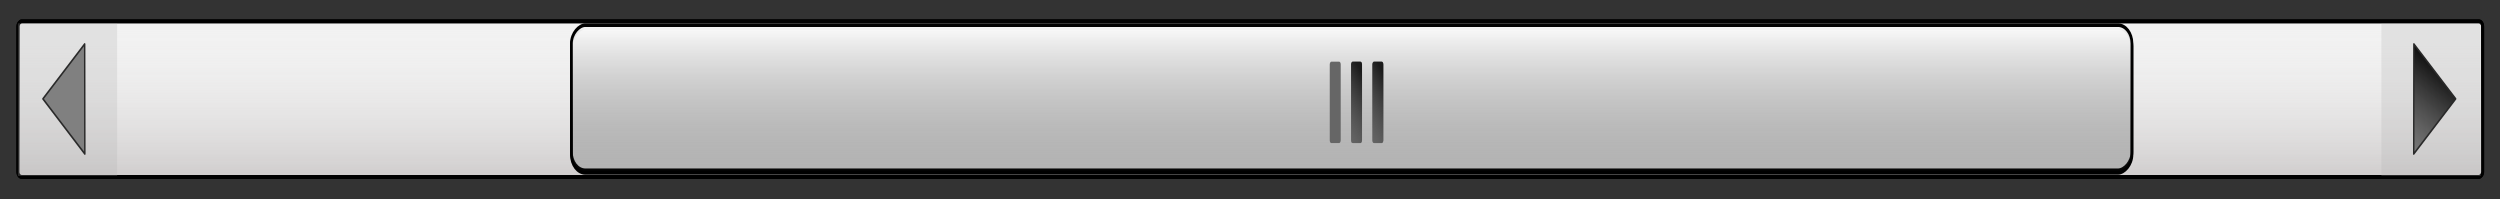 <?xml version="1.0" encoding="UTF-8" standalone="no"?>
<!-- Created with Inkscape (http://www.inkscape.org/) -->
<svg
    xmlns:inkscape="http://www.inkscape.org/namespaces/inkscape"
    xmlns:rdf="http://www.w3.org/1999/02/22-rdf-syntax-ns#"
    xmlns="http://www.w3.org/2000/svg"
    xmlns:sodipodi="http://sodipodi.sourceforge.net/DTD/sodipodi-0.dtd"
    xmlns:cc="http://creativecommons.org/ns#"
    xmlns:xlink="http://www.w3.org/1999/xlink"
    xmlns:dc="http://purl.org/dc/elements/1.1/"
    xmlns:svg="http://www.w3.org/2000/svg"
    xmlns:ns1="http://sozi.baierouge.fr"
    id="svg2"
    sodipodi:docname="barra de scroll.svg"
    inkscape:export-filename="C:\Users\dell\Documents\universitario\deseño aplicado\tabProf.png"
    viewBox="0 0 182.24 14.517"
    inkscape:export-xdpi="180"
    version="1.1"
    inkscape:export-ydpi="180"
    inkscape:version="0.48.0 r9654"
  >
  <rect x="0" y="0" width="182.24" height="14.517" fill="#333333" stroke="none"/>
  <defs
      id="defs4"
    >
    <linearGradient
        id="linearGradient6024"
        inkscape:collect="always"
      >
      <stop
          id="stop6026"
          style="stop-color:#000000"
          offset="0"
      />
      <stop
          id="stop6028"
          style="stop-color:#333333;stop-opacity:0"
          offset="1"
      />
    </linearGradient
    >
    <linearGradient
        id="linearGradient5973"
        inkscape:collect="always"
      >
      <stop
          id="stop5975"
          style="stop-color:#000000;stop-opacity:.739"
          offset="0"
      />
      <stop
          id="stop5977"
          style="stop-color:#666666;stop-opacity:.358"
          offset="1"
      />
    </linearGradient
    >
    <linearGradient
        id="linearGradient7609"
        y2="398.61"
        gradientUnits="userSpaceOnUse"
        x2="431.53"
        y1="398.61"
        x1="414.89"
        inkscape:collect="always"
      >
      <stop
          id="stop6071"
          style="stop-color:#f2f2f2;stop-opacity:0"
          offset="0"
      />
      <stop
          id="stop6073"
          style="stop-color:#cfcccc"
          offset="1"
      />
    </linearGradient
    >
    <linearGradient
        id="linearGradient7611"
        y2="240.47"
        xlink:href="#linearGradient6024"
        gradientUnits="userSpaceOnUse"
        x2="429.29"
        y1="234.28"
        x1="419.59"
        inkscape:collect="always"
    />
    <linearGradient
        id="linearGradient7615"
        y2="391.71"
        gradientUnits="userSpaceOnUse"
        x2="430.81"
        gradientTransform="matrix(1.037 0 0 1 -15.82 0)"
        y1="391.71"
        x1="415.59"
        inkscape:collect="always"
      >
      <stop
          id="stop5951"
          style="stop-color:#ffffff"
          offset="0"
      />
      <stop
          id="stop5953"
          style="stop-color:#b3b3b3;stop-opacity:0"
          offset="1"
      />
    </linearGradient
    >
    <linearGradient
        id="linearGradient7617"
        y2="390.78"
        xlink:href="#linearGradient5973"
        gradientUnits="userSpaceOnUse"
        x2="426.96"
        y1="385.98"
        x1="421.88"
        inkscape:collect="always"
    />
  </defs
  >
  <sodipodi:namedview
      id="base"
      fit-margin-left="1.4"
      inkscape:zoom="6.0966761"
      borderopacity="1.0"
      inkscape:current-layer="layer1"
      inkscape:cx="108.51595"
      inkscape:cy="16.40286"
      borderlayer="false"
      inkscape:window-maximized="1"
      showgrid="false"
      fit-margin-right="1.1"
      inkscape:document-units="px"
      bordercolor="#666666"
      inkscape:window-x="1272"
      inkscape:window-y="-8"
      fit-margin-bottom="1.6"
      inkscape:window-width="1680"
      inkscape:pageopacity="0.0"
      inkscape:pageshadow="2"
      pagecolor="#ffffff"
      inkscape:window-height="1030"
      showborder="true"
      fit-margin-top="1.3"
  />
  <g
      id="layer1"
      inkscape:label="Layer 1"
      inkscape:groupmode="layer"
      transform="translate(4898 1881.6)"
    >
    <flowRoot
        id="flowRoot3922"
        xml:space="preserve"
        style="font-size:36px;font-family:Hanzel Extended;fill:#000000;letter-spacing:0px;line-height:125%;word-spacing:0px"
        transform="translate(32.199 -168.95)"
      >
      <flowRegion
          id="flowRegion3924"
        >
        <rect
            id="rect3926"
            height="195.97"
            width="375.78"
            y="403.84"
            x="151.52"
        />
      </flowRegion
      >
      <flowPara
          id="flowPara3928"
      />
    </flowRoot
    >
    <flowRoot
        id="flowRoot4315"
        xml:space="preserve"
        style="font-size:10px;font-family:Arial;fill:#000000;letter-spacing:0px;line-height:125%;word-spacing:0px"
        transform="translate(208.54 329.36)"
      >
      <flowRegion
          id="flowRegion4317"
        >
        <rect
            id="rect4319"
            height="32"
            width="77"
            y="310.19"
            x="797"
        />
      </flowRegion
      >
      <flowPara
          id="flowPara4321"
      />
    </flowRoot
    >
    <flowRoot
        id="flowRoot2383"
        xml:space="preserve"
        style="font-size:14px;font-family:Hanzel Extended;fill:#000000;line-height:125%"
        transform="translate(-1250.5 -179.55)"
      >
      <flowRegion
          id="flowRegion2385"
        >
        <rect
            id="rect2387"
            height="157.14"
            width="391.43"
            y="120.93"
            x="40"
        />
      </flowRegion
      >
      <flowPara
          id="flowPara2389"
      />
    </flowRoot
    >
    <flowRoot
        id="flowRoot5366"
        xml:space="preserve"
        style="font-size:14px;font-family:Hanzel Extended;fill:#000000;letter-spacing:0px;line-height:125%;word-spacing:0px"
        transform="translate(-737.52 -65.841)"
      >
      <flowRegion
          id="flowRegion5368"
        >
        <rect
            id="rect5370"
            y="183.83"
            width="146.58"
            x="68.405"
            height="55.375"
        />
      </flowRegion
      >
      <flowPara
          id="flowPara5372"
      />
    </flowRoot
    >
    <flowRoot
        id="flowRoot5605"
        xml:space="preserve"
        style="font-size:14px;font-family:Hanzel Extended;fill:#000000;letter-spacing:0px;line-height:125%;word-spacing:0px"
        transform="translate(-737.52 -65.841)"
      >
      <flowRegion
          id="flowRegion5607"
        >
        <rect
            id="rect5609"
            y="263.85"
            width="459.51"
            x="269.49"
            height="62.189"
        />
      </flowRegion
      >
      <flowPara
          id="flowPara5611"
      />
    </flowRoot
    >
    <flowRoot
        id="flowRoot5751"
        xml:space="preserve"
        style="font-size:14px;font-family:Arial;fill:#000000;letter-spacing:0px;line-height:125%;word-spacing:0px"
        transform="translate(-737.52 -65.841)"
      >
      <flowRegion
          id="flowRegion5753"
        >
        <rect
            id="rect5755"
            y="172.87"
            width="47.218"
            x="-89.829"
            height="44.914"
        />
      </flowRegion
      >
      <flowPara
          id="flowPara5757"
      />
    </flowRoot
    >
    <flowRoot
        id="flowRoot5344"
        xml:space="preserve"
        style="font-size:24px;font-family:Arial;fill:#000000;letter-spacing:0px;line-height:125%;word-spacing:0px"
        transform="translate(208.54 329.36)"
      >
      <flowRegion
          id="flowRegion5346"
        >
        <rect
            id="rect5348"
            y="718.19"
            width="180"
            x="79"
            height="105"
        />
      </flowRegion
      >
      <flowPara
          id="flowPara5350"
      />
    </flowRoot
    >
    <flowRoot
        id="flowRoot4257"
        xml:space="preserve"
        style="font-size:8px;font-family:Arial;fill:#000000;letter-spacing:0px;line-height:125%;word-spacing:0px"
      >
      <flowRegion
          id="flowRegion4259"
        >
        <rect
            id="rect4261"
            height="28"
            width="128"
            y="213.36"
            x="191"
        />
      </flowRegion
      >
      <flowPara
          id="flowPara4263"
      />
    </flowRoot
    >
    <flowRoot
        id="flowRoot4265"
        xml:space="preserve"
        style="font-size:8px;font-family:Arial;fill:#000000;letter-spacing:0px;line-height:125%;word-spacing:0px"
      >
      <flowRegion
          id="flowRegion4267"
        >
        <rect
            id="rect4269"
            height="67"
            width="220"
            y="226.36"
            x="144"
        />
      </flowRegion
      >
      <flowPara
          id="flowPara4271"
      />
    </flowRoot
    >
    <flowRoot
        id="flowRoot4273"
        xml:space="preserve"
        style="font-size:8px;font-family:Arial;fill:#000000;letter-spacing:0px;line-height:125%;word-spacing:0px"
      >
      <flowRegion
          id="flowRegion4275"
        >
        <rect
            id="rect4277"
            height="159"
            width="229"
            y="252.36"
            x="161"
        />
      </flowRegion
      >
      <flowPara
          id="flowPara4279"
      />
    </flowRoot
    >
    <flowRoot
        id="flowRoot4289"
        xml:space="preserve"
        style="font-size:24px;font-family:Arial;fill:#000000;letter-spacing:0px;line-height:125%;word-spacing:0px"
      >
      <flowRegion
          id="flowRegion4291"
        >
        <rect
            id="rect4293"
            y="158.36"
            width="193"
            x="181"
            height="249"
        />
      </flowRegion
      >
      <flowPara
          id="flowPara4295"
      />
    </flowRoot
    >
    <g
        id="g6093"
        transform="matrix(0 .699 -.532 0 -4594.8 -2170.2)"
      >
      <g
          id="g6077"
        >
        <rect
            id="rect6003"
            style="color:#000000;stroke:#000000;stroke-width:.41;fill:#f2f2f2"
            ry=".528"
            height="337.72"
            width="16.229"
            y="229.75"
            x="415.1"
        />
        <rect
            id="rect6067"
            style="color:#000000;stroke:#000000;stroke-width:.41;fill:url(#linearGradient7609)"
            ry=".528"
            height="337.72"
            width="16.229"
            y="229.75"
            x="415.1"
        />
        <g
            id="g6044"
          >
          <g
              id="g6038"
            >
            <rect
                id="rect6018"
                style="opacity:.25;color:#000000;fill:#b3b3b3"
                height="13.598"
                width="15.911"
                y="230.02"
                x="415.31"
            />
            <g
                id="g6032"
              >
              <path
                  id="path6020"
                  d="m428.93 239.19-5.745-5.745-5.718 5.723z"
                  sodipodi:nodetypes="cccc"
                  style="color:#000000;fill:#808080"
                  inkscape:connector-curvature="0"
              />
              <path
                  id="path6022"
                  sodipodi:nodetypes="cccc"
                  style="stroke-linejoin:round;color:#000000;stroke:#292929;stroke-linecap:square;stroke-width:.2;fill:url(#linearGradient7611)"
                  inkscape:connector-curvature="0"
                  d="m428.93 239.19-5.745-5.745-5.718 5.723z"
              />
            </g
            >
          </g
          >
        </g
        >
        <g
            id="g6053"
            transform="matrix(1 0 0 -1 0 797.49)"
          >
          <g
              id="g6055"
            >
            <rect
                id="rect6057"
                style="opacity:.25;color:#000000;fill:#b3b3b3"
                height="13.598"
                width="15.911"
                y="230.02"
                x="415.31"
            />
            <g
                id="g6059"
              >
              <path
                  id="path6061"
                  sodipodi:nodetypes="cccc"
                  style="color:#000000;fill:#808080"
                  inkscape:connector-curvature="0"
                  d="m428.93 239.19-5.745-5.745-5.718 5.723z"
              />
              <path
                  id="path6063"
                  d="m428.93 239.19-5.745-5.745-5.718 5.723z"
                  sodipodi:nodetypes="cccc"
                  style="stroke-linejoin:round;stroke-width:.2;color:#000000;stroke:#292929;stroke-linecap:square;fill:url(#linearGradient7611)"
                  inkscape:connector-curvature="0"
              />
            </g
            >
          </g
          >
        </g
        >
      </g
      >
      <g
          id="g6005"
          transform="translate(0,-7)"
        >
        <rect
            id="rect5945"
            style="color:#000000;stroke:#000000;stroke-linecap:round;stroke-width:0.369;fill:#b3b3b3"
            ry="1.909"
            height="213.83"
            width="14.849"
            y="284.8"
            x="415.78"
        />
        <rect
            id="rect5947"
            style="color:#000000;stroke:#000000;stroke-linecap:round;stroke-width:.376;fill:url(#linearGradient7615)"
            ry="1.909"
            height="213.83"
            width="15.404"
            y="284.8"
            x="415.5"
        />
        <g
            id="g5981"
            transform="matrix(1 0 0 .708 0 113.02)"
          >
          <rect
              id="rect5959"
              style="color:#000000;fill:#666666"
              ry=".287"
              height="2.121"
              width="8.485"
              y="387.51"
              x="419.31"
          />
          <rect
              id="rect5971"
              style="color:#000000;fill:url(#linearGradient7617)"
              ry=".287"
              height="2.121"
              width="8.485"
              y="387.51"
              x="419.31"
          />
        </g
        >
        <g
            id="g5987"
            transform="matrix(1 0 0 .708 0 118.86)"
          >
          <rect
              id="rect5989"
              style="color:#000000;fill:#666666"
              ry=".287"
              height="2.121"
              width="8.485"
              y="387.51"
              x="419.31"
          />
          <rect
              id="rect5991"
              style="color:#000000;fill:url(#linearGradient7617)"
              ry=".287"
              height="2.121"
              width="8.485"
              y="387.51"
              x="419.31"
          />
        </g
        >
        <g
            id="g5993"
            transform="matrix(1 0 0 .708 0 115.94)"
          >
          <rect
              id="rect5995"
              style="color:#000000;fill:#666666"
              ry=".287"
              height="2.121"
              width="8.485"
              y="387.51"
              x="419.31"
          />
          <rect
              id="rect5997"
              style="color:#000000;fill:url(#linearGradient7617)"
              ry=".287"
              height="2.121"
              width="8.485"
              y="387.51"
              x="419.31"
          />
        </g
        >
      </g
      >
    </g
    >
  </g
  >
</svg
>
